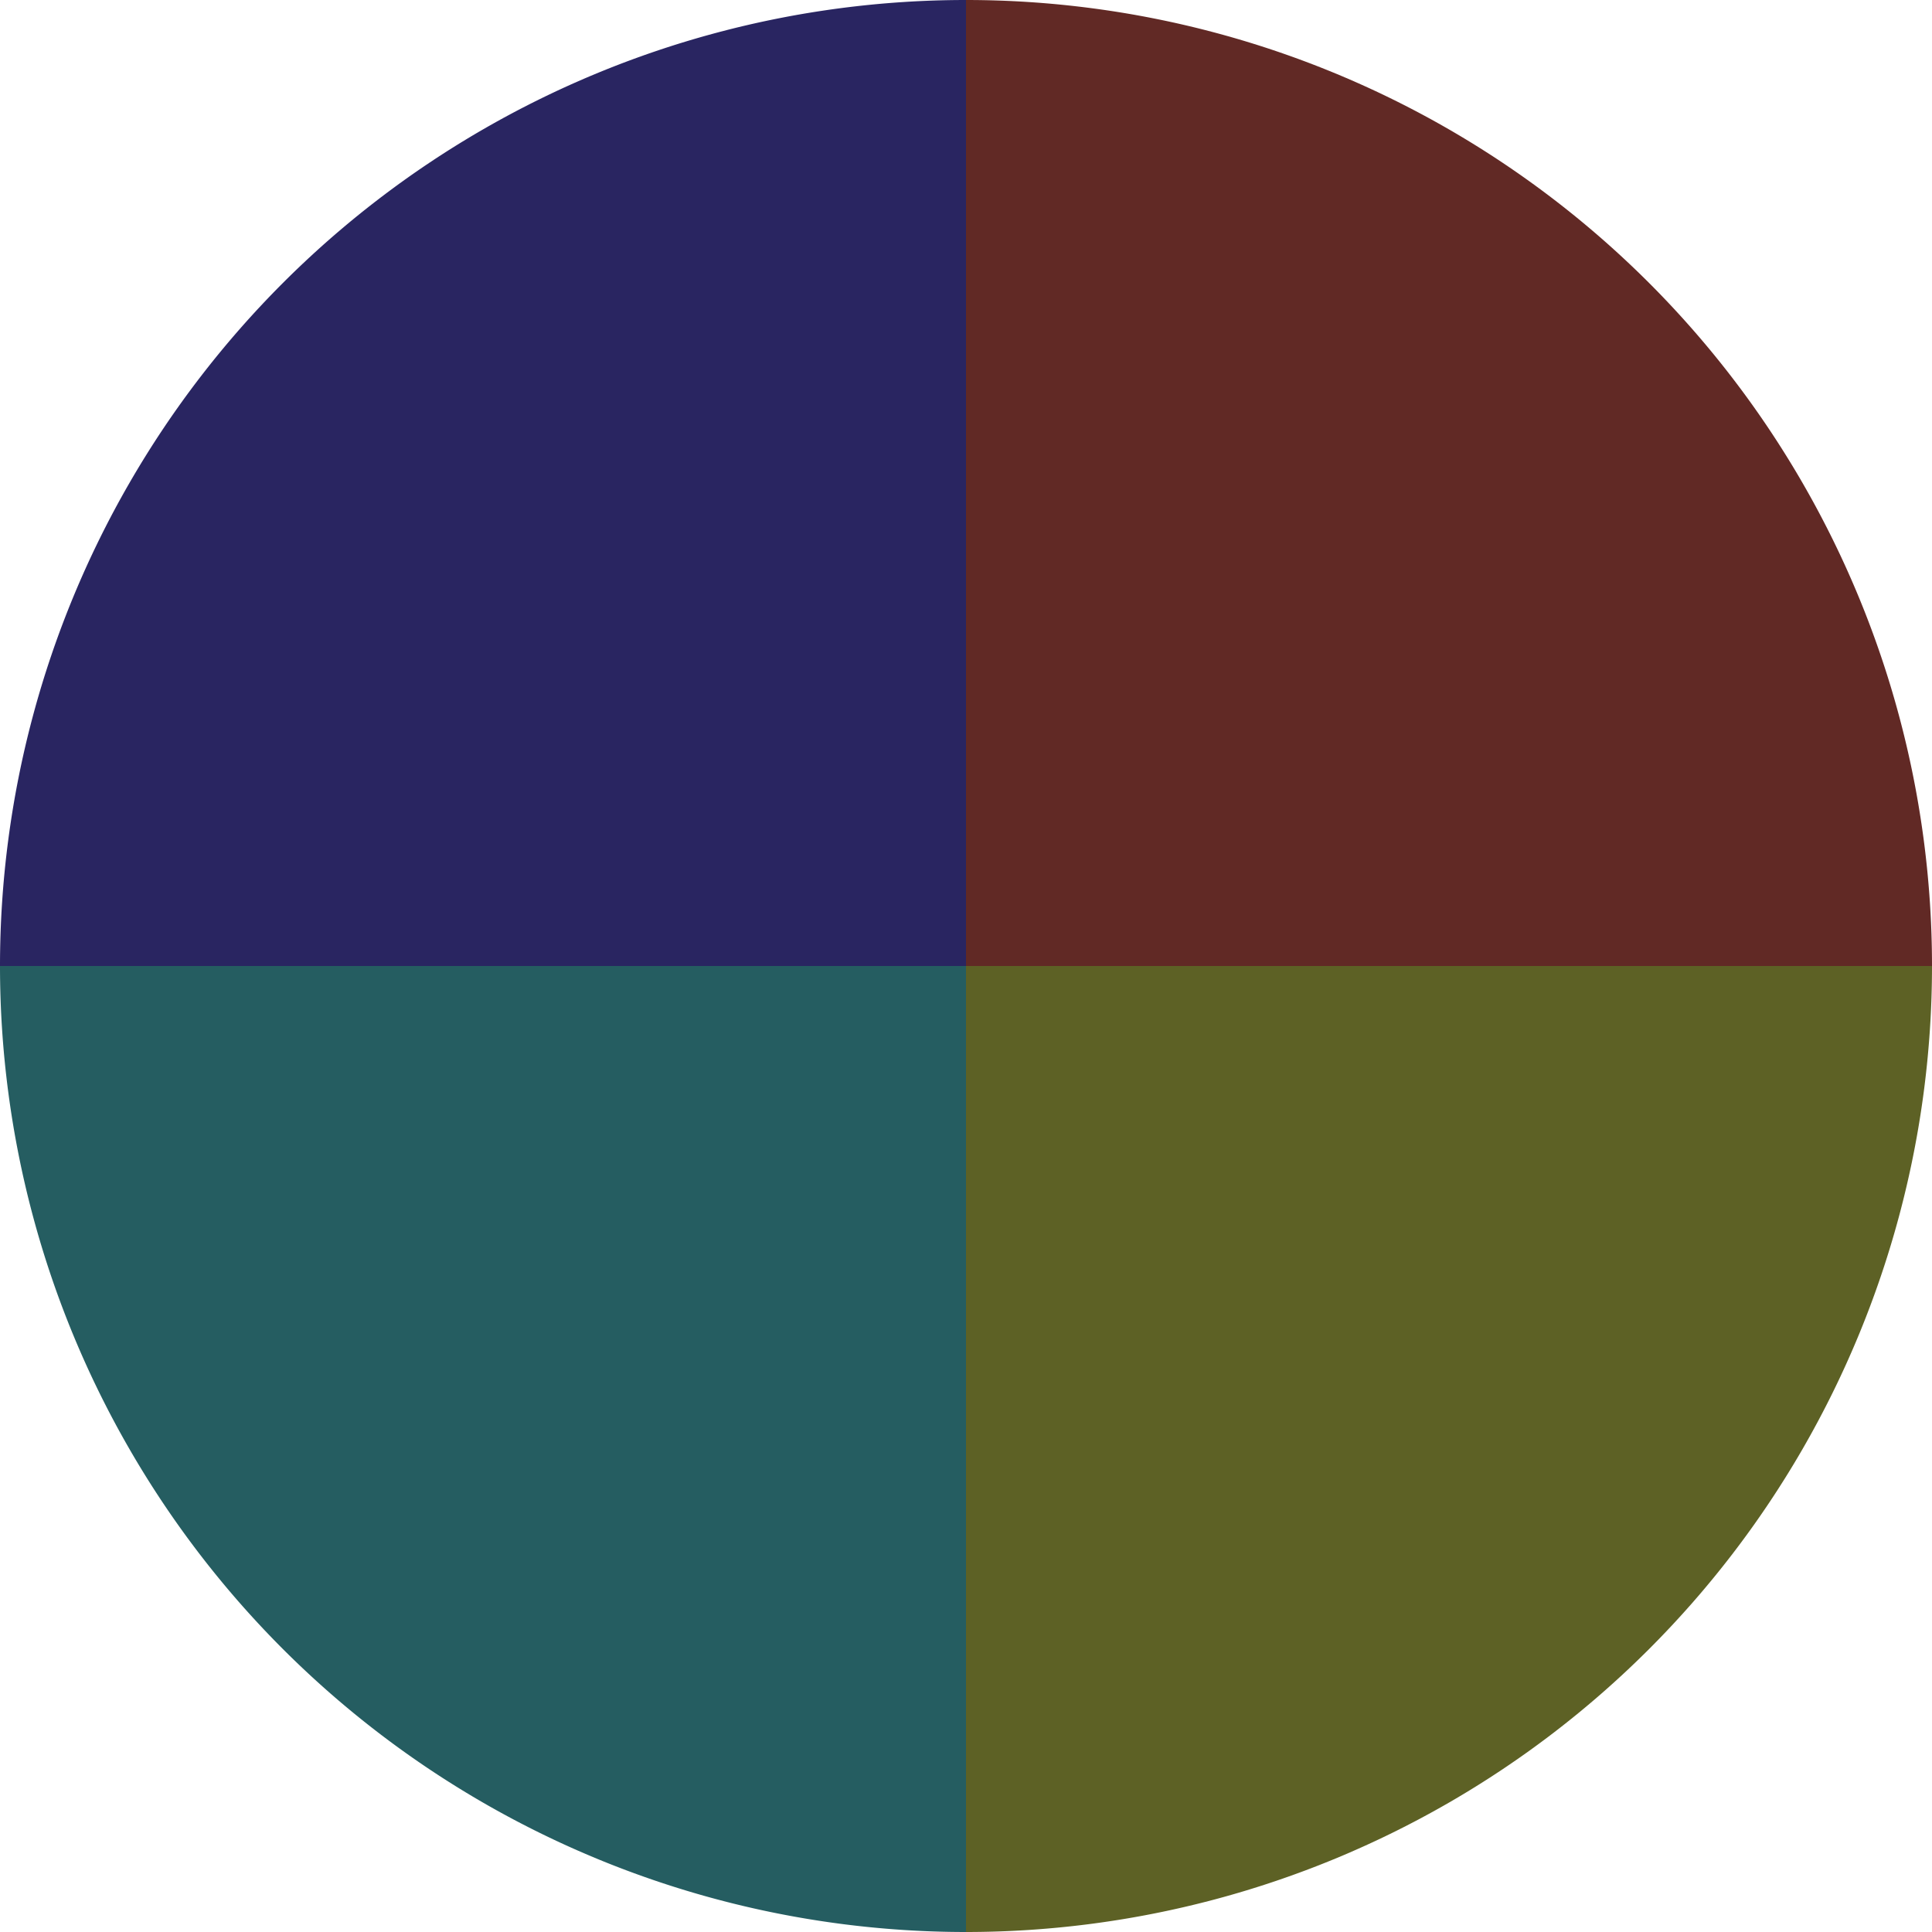 <?xml version="1.0" standalone="no"?>
<svg width="500" height="500" viewBox="-1 -1 2 2" xmlns="http://www.w3.org/2000/svg">
        <path d="M 0 -1 
             A 1,1 0 0,1 1 0             L 0,0
             z" fill="#612925" />
            <path d="M 1 0 
             A 1,1 0 0,1 0 1             L 0,0
             z" fill="#5d6125" />
            <path d="M 0 1 
             A 1,1 0 0,1 -1 0             L 0,0
             z" fill="#255d61" />
            <path d="M -1 0 
             A 1,1 0 0,1 -0 -1             L 0,0
             z" fill="#292561" />
    </svg>
